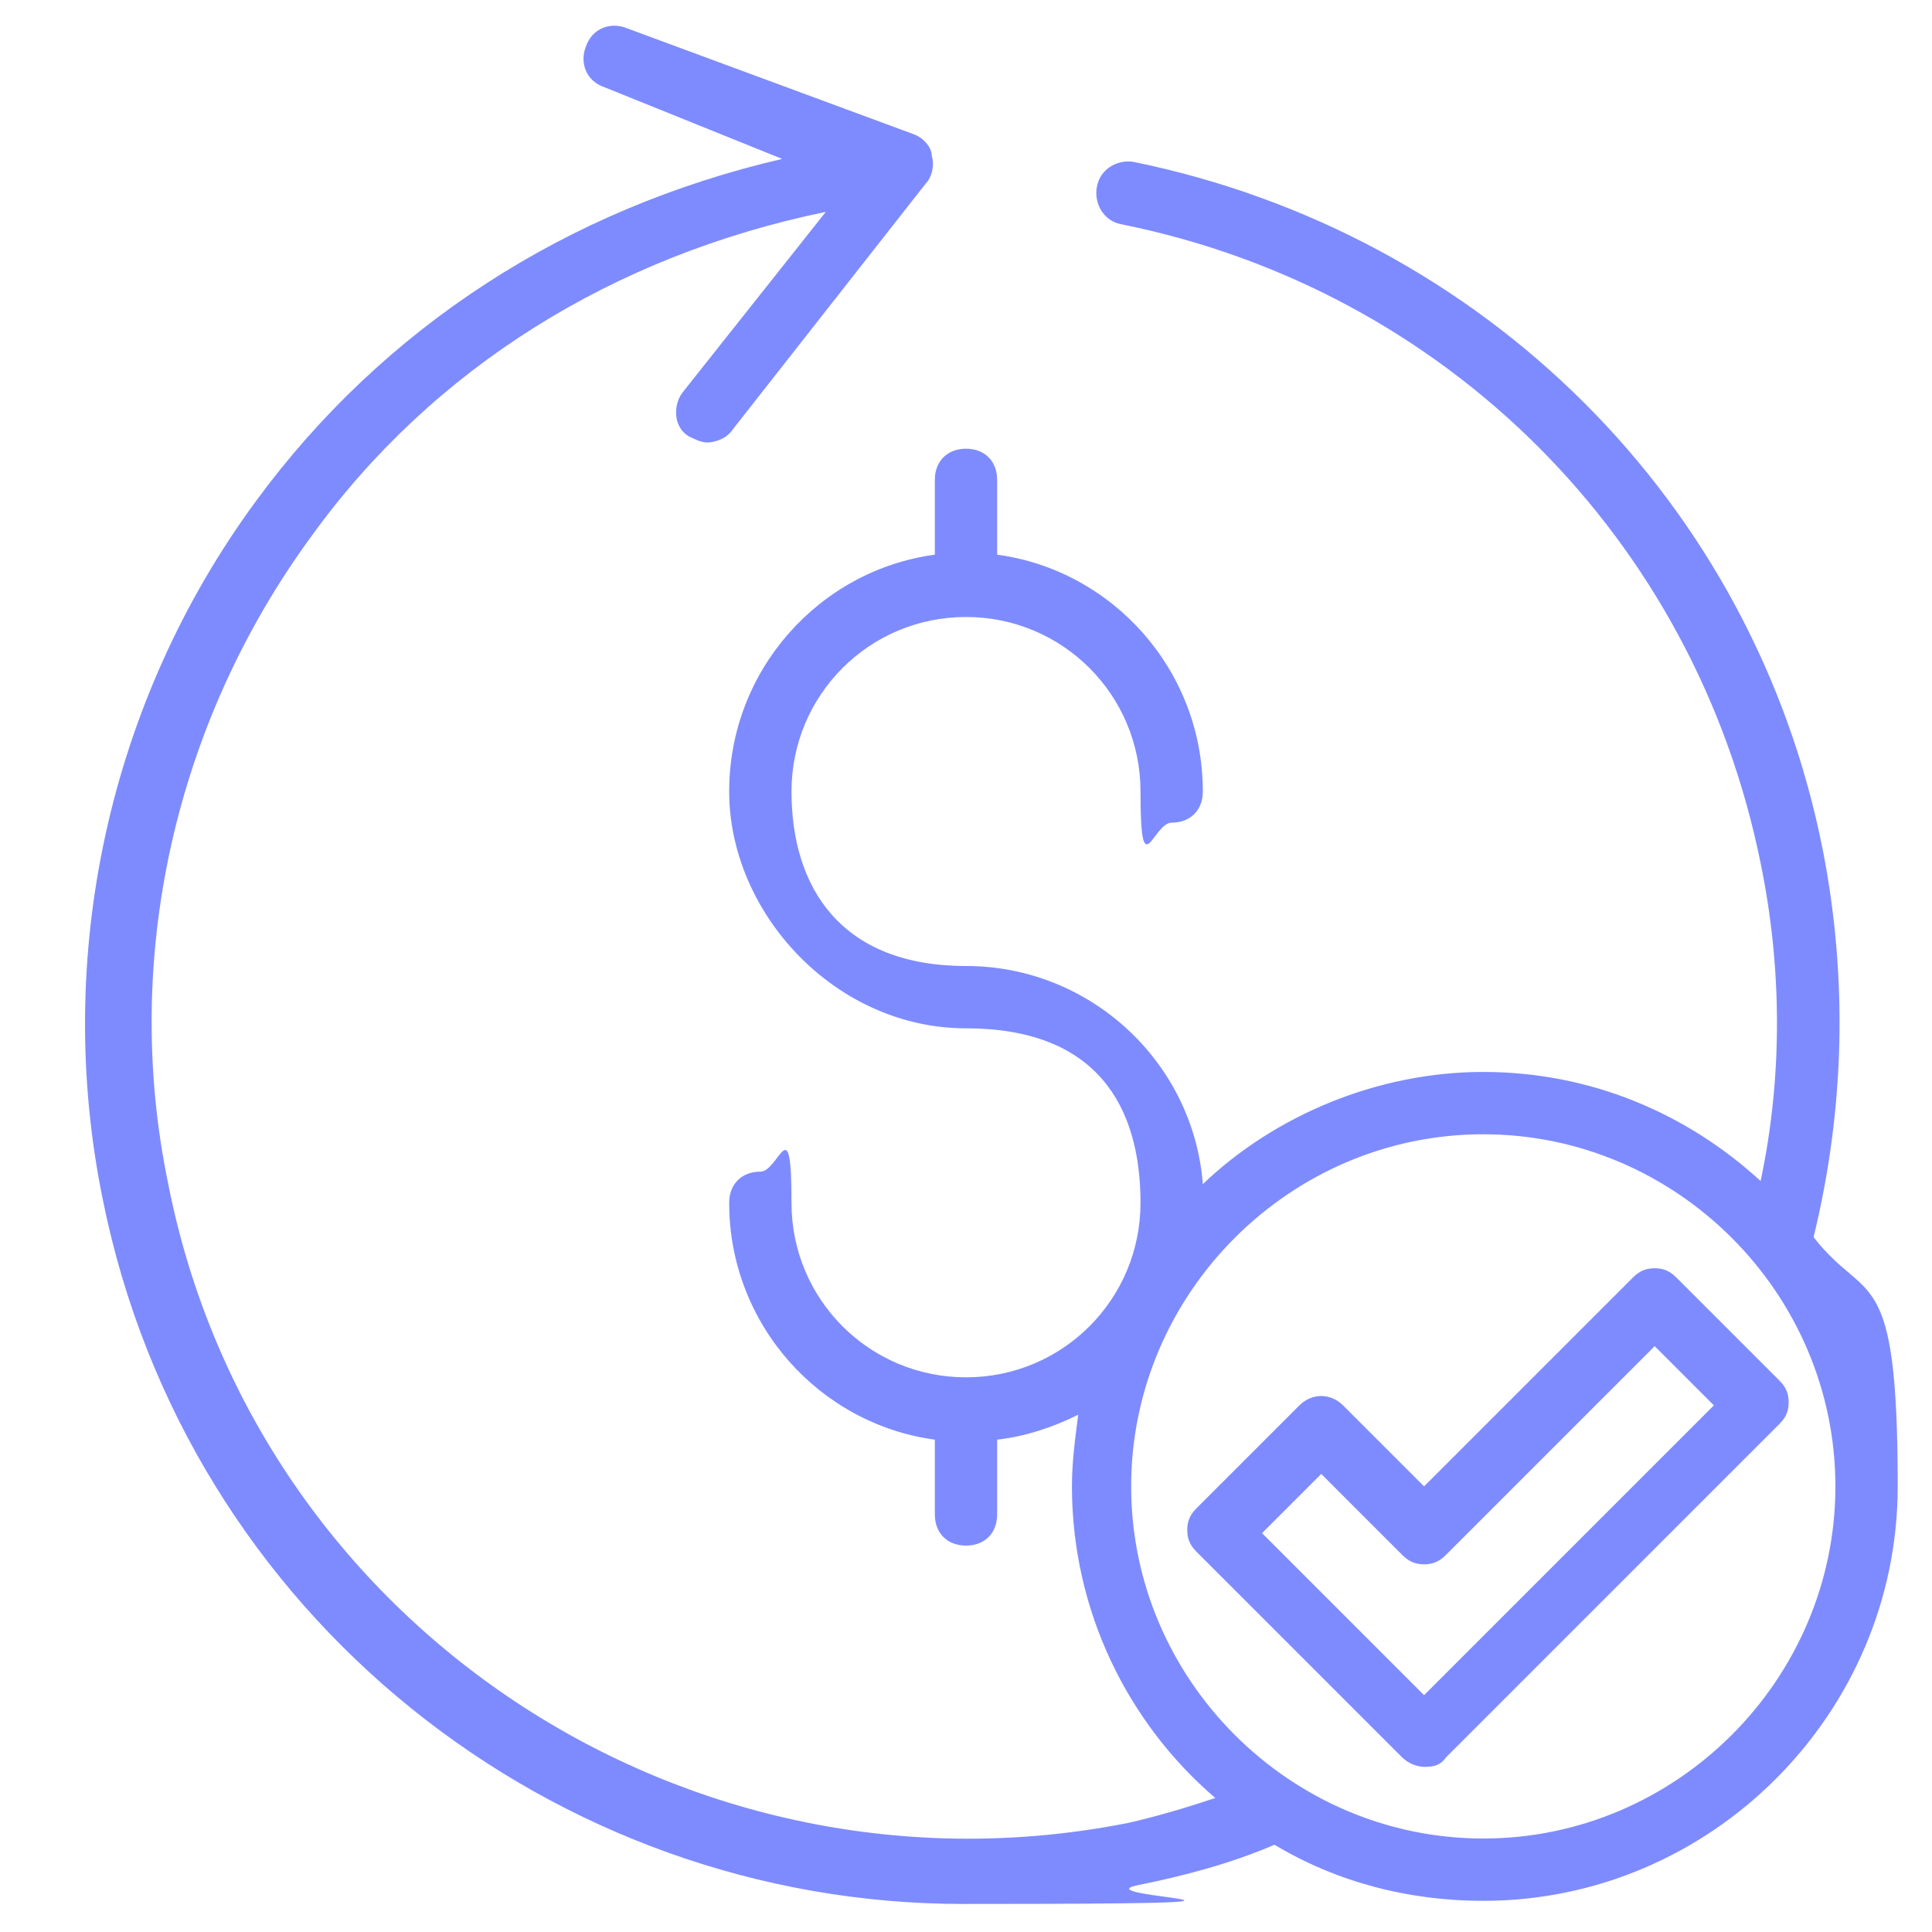 <?xml version="1.0" encoding="UTF-8"?>
<svg id="Layer_1" xmlns="http://www.w3.org/2000/svg" version="1.1" viewBox="0 0 62 62">
  <!-- Generator: Adobe Illustrator 29.5.1, SVG Export Plug-In . SVG Version: 2.1.0 Build 141)  -->
  <defs>
    <style>
      .st0 {
        fill: #7e8bff;
      }
    </style>
  </defs>
  <path class="st0" d="M58.2,39.7c1-4.1,1.1-8.3.3-12.4-2.2-11.2-10.9-19.8-22.1-22.1-.5-.1-1.1.2-1.2.8-.1.5.2,1.1.8,1.2,10.4,2.1,18.4,10.1,20.5,20.5.7,3.4.7,6.9,0,10.2-2.4-2.2-5.5-3.5-8.9-3.5s-6.7,1.4-9,3.6c-.3-3.9-3.6-7-7.6-7s-5.6-2.5-5.6-5.6,2.5-5.6,5.6-5.6,5.6,2.5,5.6,5.6.4,1,1,1,1-.4,1-1c0-3.9-2.9-7.1-6.6-7.6v-2.4c0-.6-.4-1-1-1s-1,.4-1,1v2.4c-3.7.5-6.6,3.7-6.6,7.6s3.4,7.6,7.6,7.6,5.6,2.5,5.6,5.6-2.5,5.6-5.6,5.6-5.6-2.5-5.6-5.6-.4-1-1-1-1,.4-1,1c0,3.9,2.9,7.1,6.6,7.6v2.4c0,.6.4,1,1,1s1-.4,1-1v-2.4c.9-.1,1.8-.4,2.6-.8-.1.8-.2,1.5-.2,2.3,0,4,1.8,7.6,4.6,10-.9.3-1.9.6-2.8.8-14.1,2.8-28-6.3-30.8-20.5-1.5-7.2.2-14.8,4.6-20.8,3.9-5.4,9.7-9,16.5-10.4l-4.6,5.8c-.3.4-.3,1.1.2,1.4.2.1.4.2.6.2s.6-.1.8-.4l6.2-7.9c.2-.2.3-.6.2-.9,0-.3-.3-.6-.6-.7L20.1.9c-.5-.2-1.1,0-1.3.6-.2.5,0,1.1.6,1.3l5.7,2.3c-6.9,1.6-12.8,5.4-16.9,11-4.7,6.4-6.5,14.6-4.9,22.4,2.7,13.4,14.5,22.6,27.6,22.6s3.7-.2,5.6-.6c1.5-.3,3-.7,4.4-1.3,2,1.2,4.3,1.8,6.7,1.8,7.3,0,13.3-6,13.3-13.3s-1-5.8-2.7-8ZM47.6,59c-6.2,0-11.3-5.1-11.3-11.3s5.1-11.3,11.3-11.3,11.3,5.1,11.3,11.3-5.1,11.3-11.3,11.3Z"/>
  <path class="st0" d="M57.1,44.3l-3.3-3.3c-.2-.2-.4-.3-.7-.3s-.5.1-.7.3l-6.7,6.7-2.6-2.6c-.4-.4-1-.4-1.4,0l-3.3,3.3c-.2.2-.3.4-.3.7s.1.5.3.7l6.6,6.6c.2.2.5.3.7.3s.5,0,.7-.3l10.7-10.7c.2-.2.3-.4.3-.7s-.1-.5-.3-.7ZM45.7,54.4l-5.2-5.2,1.9-1.9,2.6,2.6c.2.2.4.3.7.3s.5-.1.7-.3l6.7-6.7,1.9,1.9-9.3,9.3Z"/>
</svg>